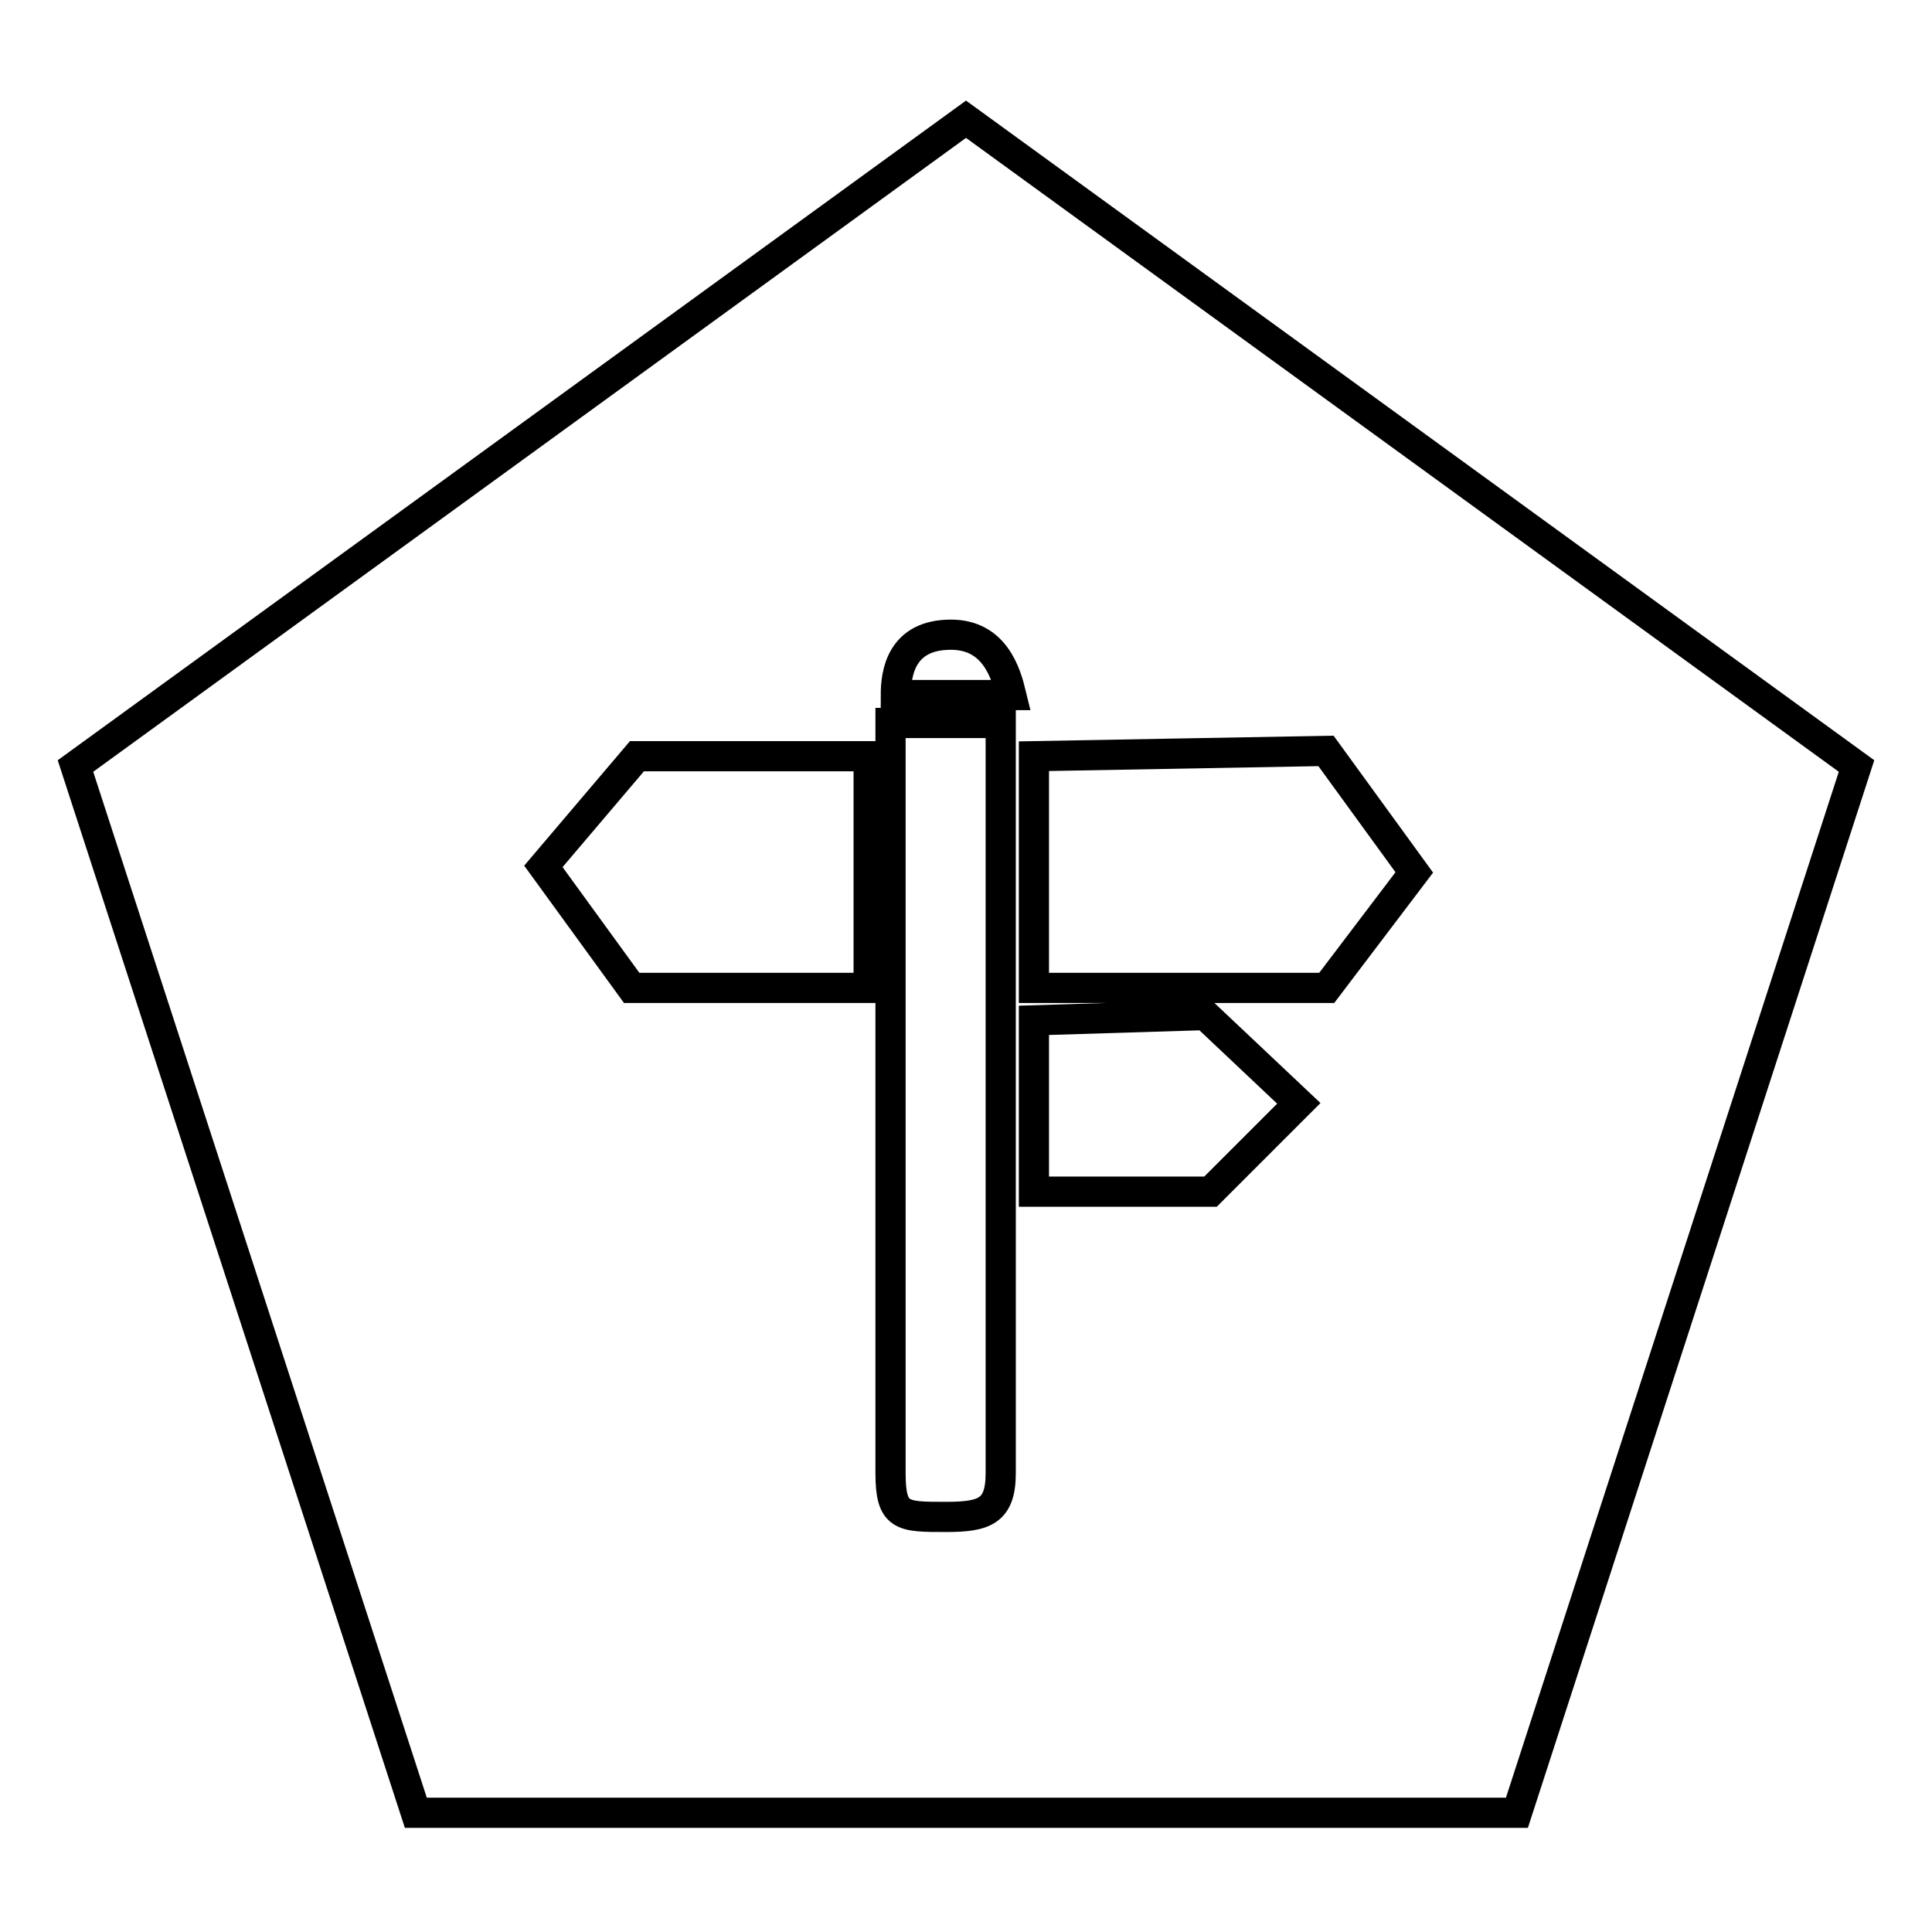 <?xml version="1.0" encoding="utf-8"?>
<!-- Svg Vector Icons : http://www.onlinewebfonts.com/icon -->
<!DOCTYPE svg PUBLIC "-//W3C//DTD SVG 1.1//EN" "http://www.w3.org/Graphics/SVG/1.1/DTD/svg11.dtd">
<svg version="1.1" xmlns="http://www.w3.org/2000/svg" xmlns:xlink="http://www.w3.org/1999/xlink" x="0px" y="0px" viewBox="0 0 256 256" enable-background="new 0 0 256 256" xml:space="preserve">
<g> <path stroke-width="4" fill-opacity="0" stroke="#000000"  d="M128,15.8L10,101.5l45.1,138.7h145.9L246,101.5L128,15.8z M115.1,130.9H83.7L72,114.8l12.4-14.6h30.7V130.9 z M132.6,195.2c0,5.1-2.2,5.8-7.3,5.8c-5.8,0-7.3,0-7.3-5.8V95.8h14.6V195.2L132.6,195.2z M118.7,92.1c0-2.9,0.7-8,7.3-8 c5.8,0,7.3,5.1,8,8H118.7z M160.4,157.9H137v-22.7l22.7-0.7l12.4,11.7L160.4,157.9z M175.8,130.9H137v-30.7l38.7-0.7l11.7,16.1 L175.8,130.9z"/></g>
</svg>